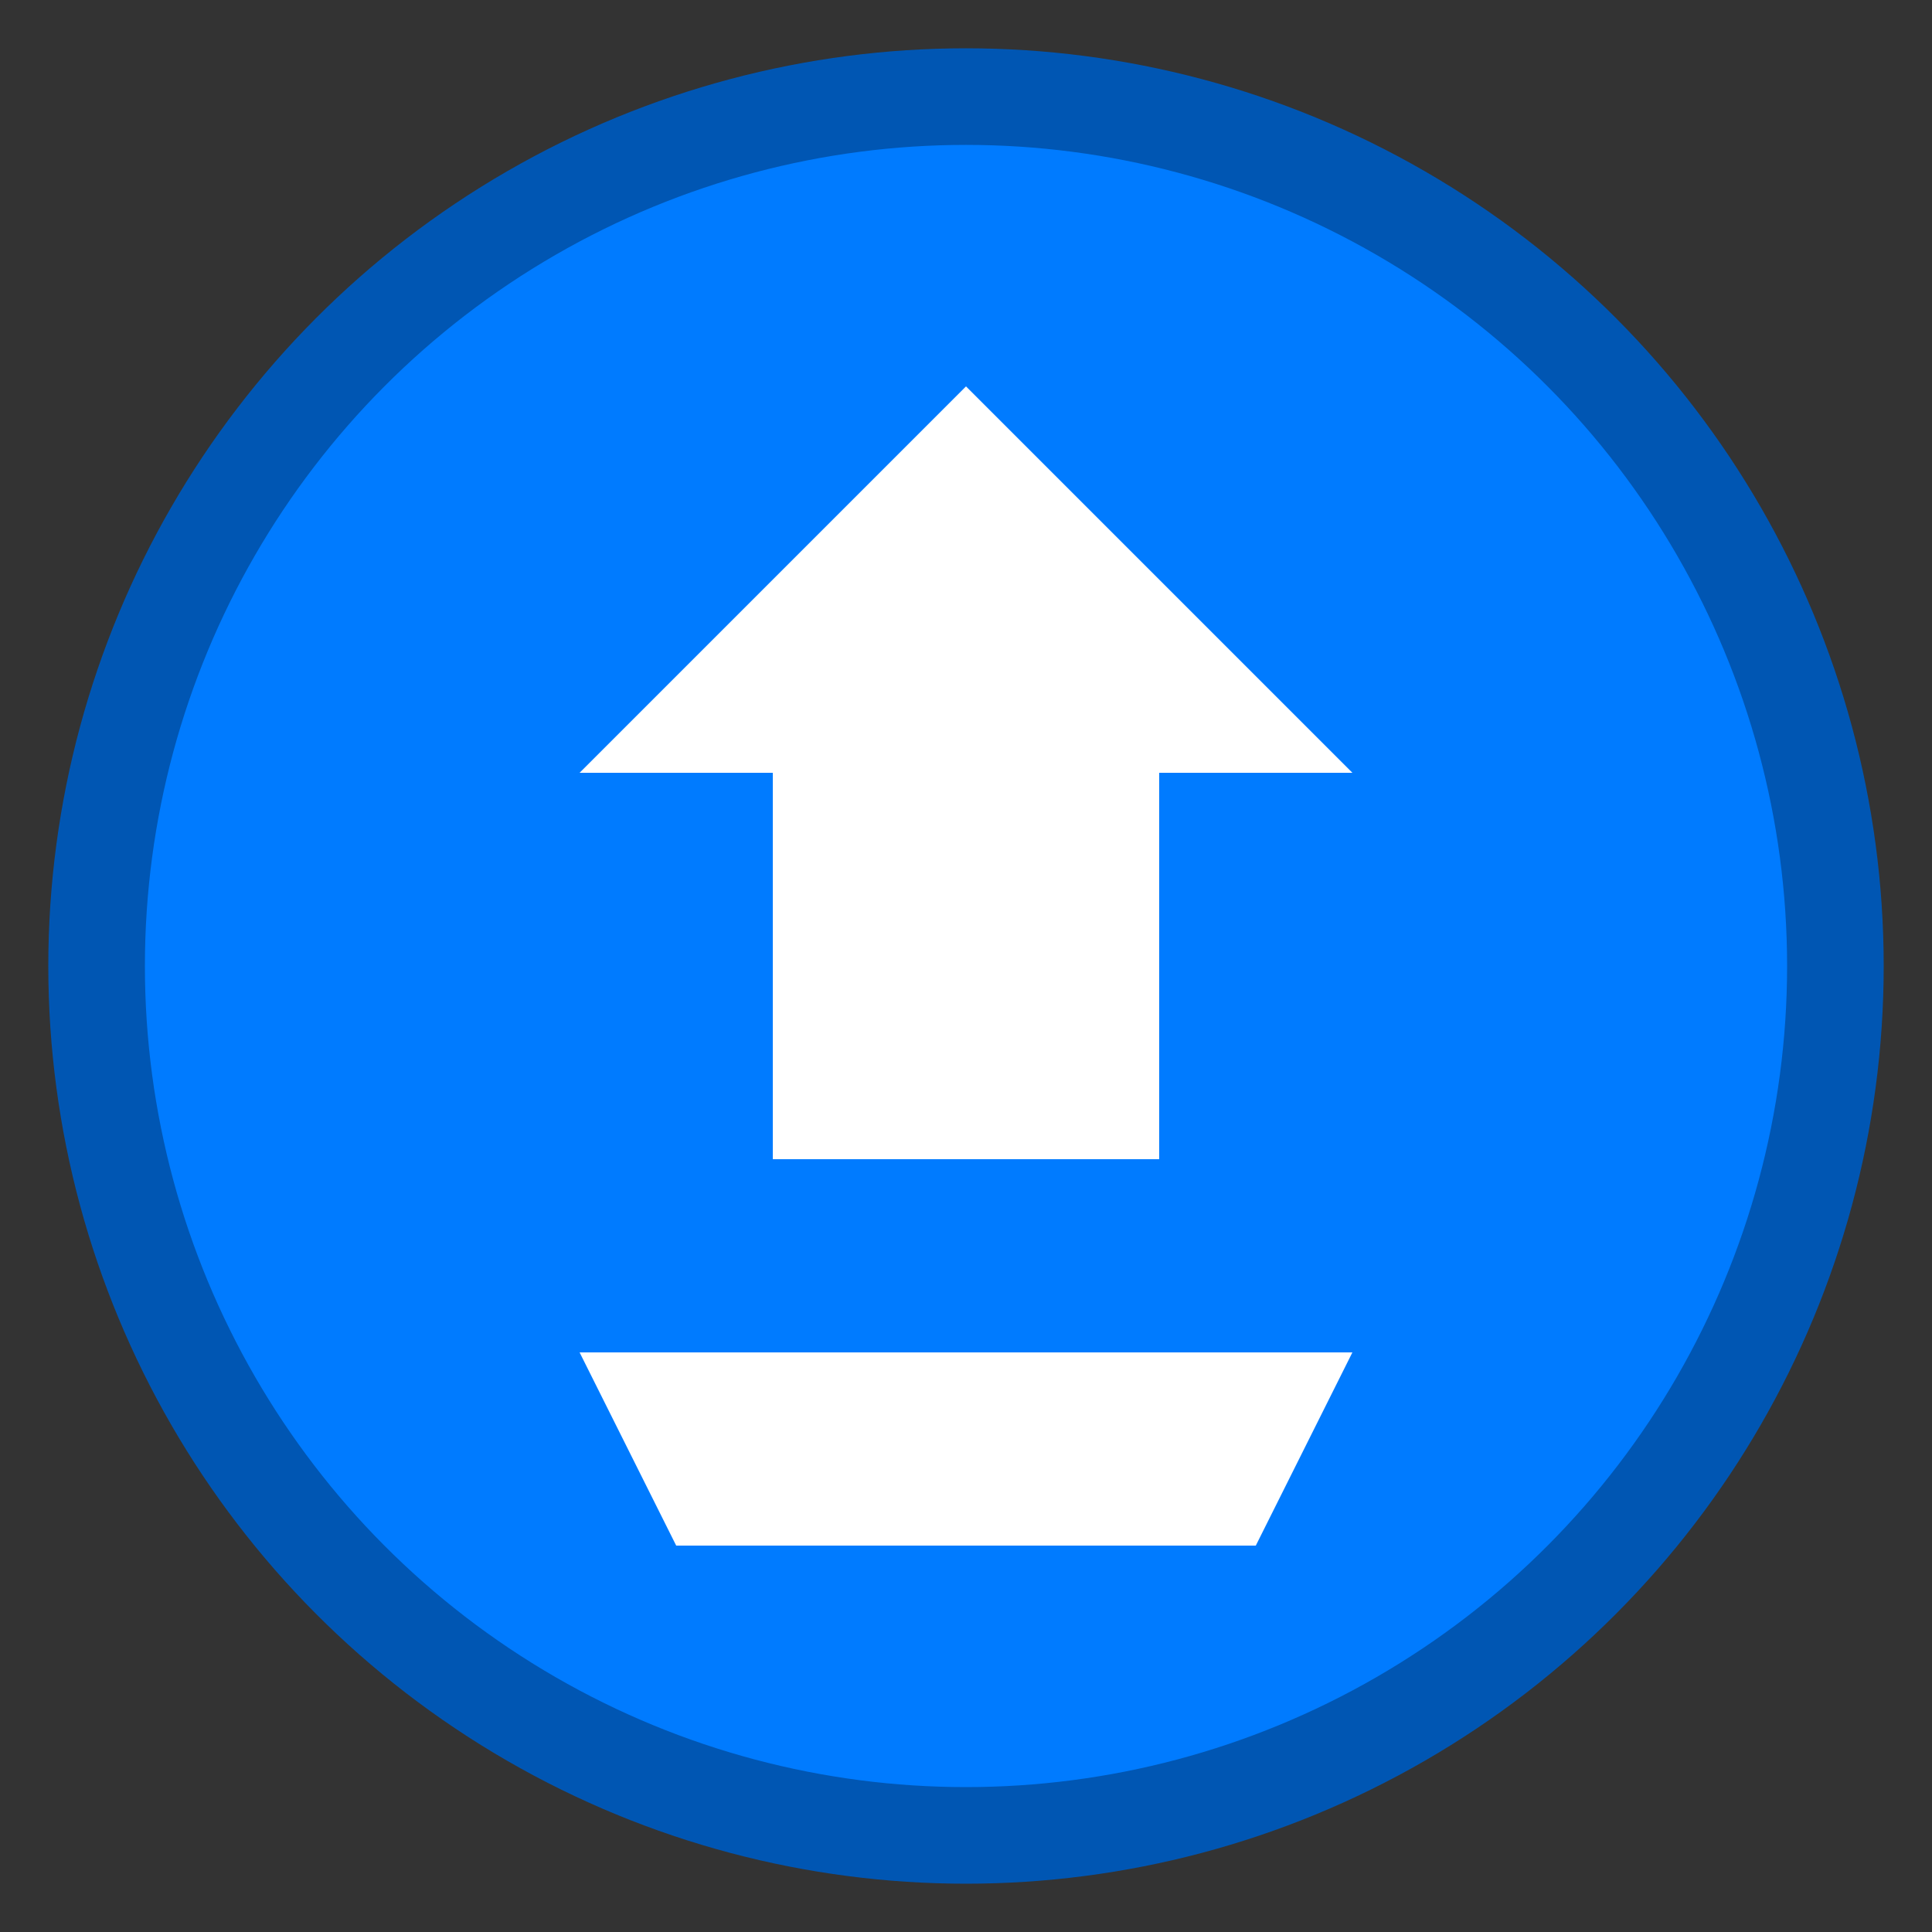 <svg width="40" height="40" viewBox="0 0 40 40" fill="none" xmlns="http://www.w3.org/2000/svg">
  <rect x="0" y="0" width="40" height="40" fill="#333333" stroke="none"/>
  <circle cx="20" cy="20" r="18" fill="#007bff" stroke="#0056b3" stroke-width="2"/>
  <path d="M20 8 L28 16 L24 16 L24 24 L16 24 L16 16 L12 16 L20 8 Z" fill="white"/>
  <path d="M12 28 L28 28 L26 32 L14 32 L12 28 Z" fill="white"/>
</svg>
